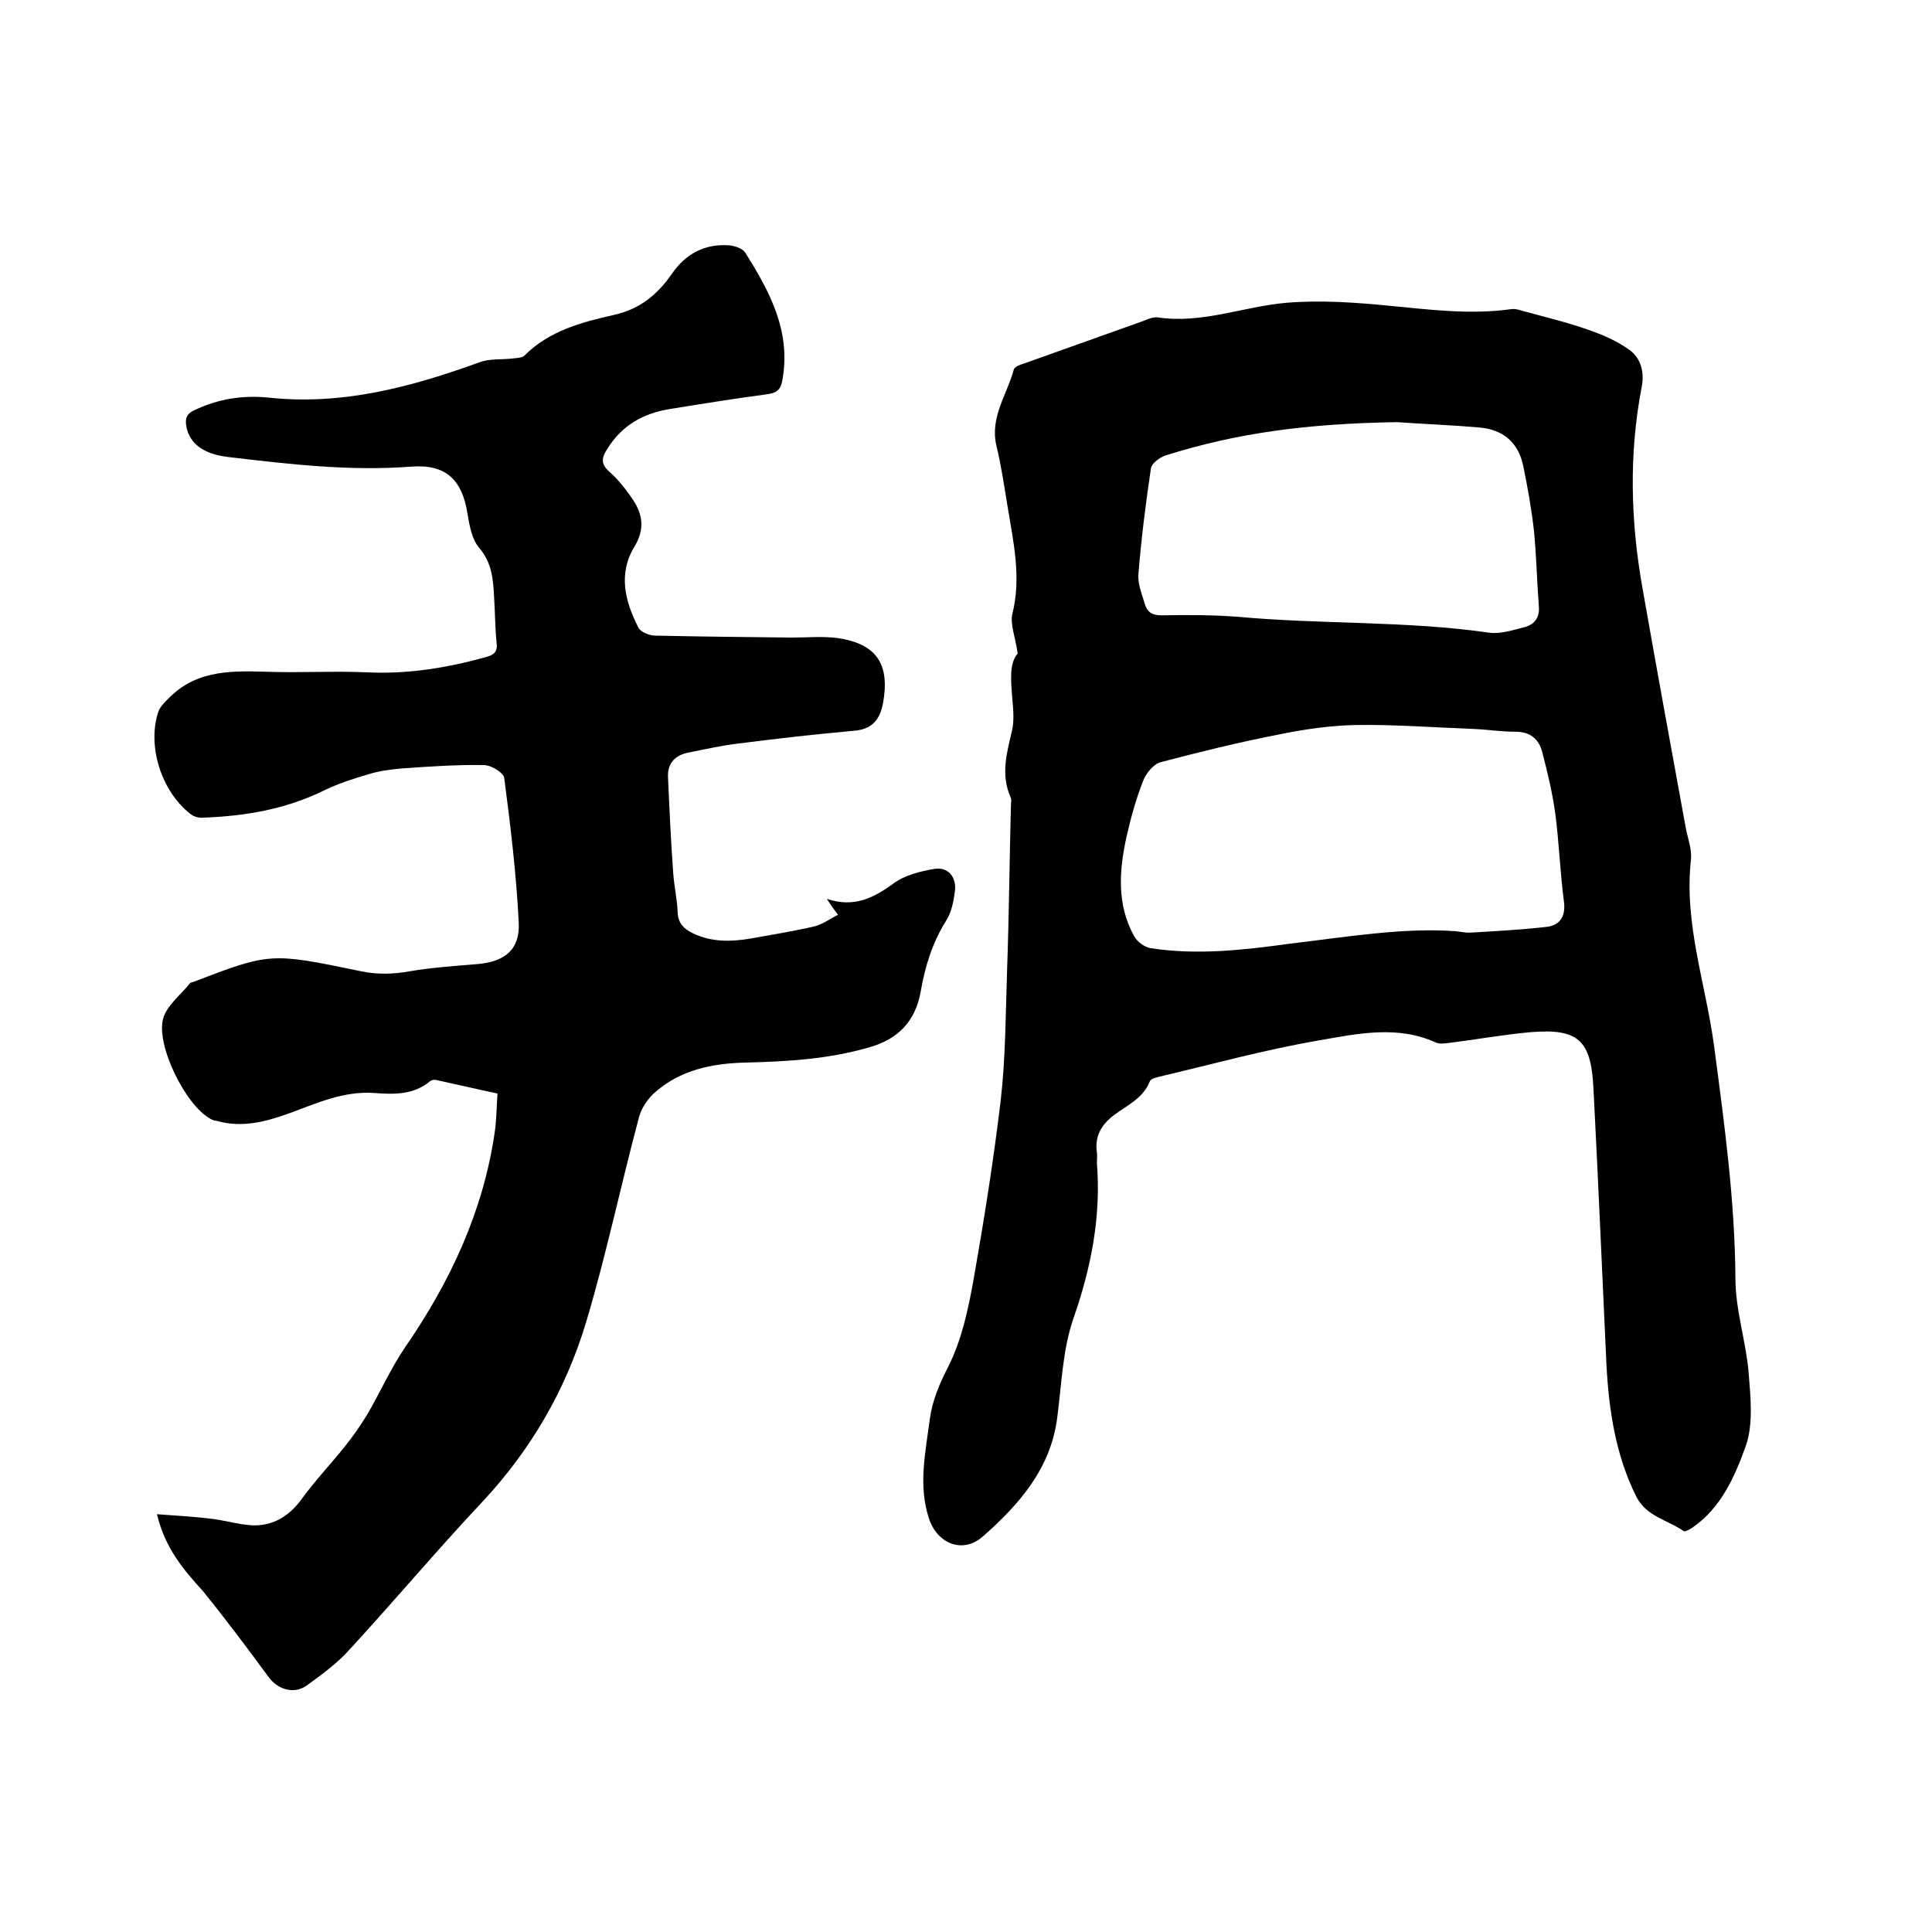 <svg enable-background="new 0 0 400 400" viewBox="0 0 400 400" xmlns="http://www.w3.org/2000/svg"><path d="m210.7 135.3c-.5-3.5-1.6-6.1-1.1-8.2 1.9-7.6.2-14.9-1-22.3-.7-4.2-1.3-8.4-2.3-12.5-1.4-5.9 2.2-10.6 3.6-15.8.2-.6 1.3-1 2-1.2 8.1-2.9 16.3-5.8 24.4-8.7 1.1-.4 2.3-1 3.3-.9 9.2 1.4 17.7-2.2 26.6-3 7.1-.6 14.3-.1 21.4.6 8.4.8 16.8 1.9 25.3.7.7-.1 1.5.1 2.1.3 4.7 1.3 9.4 2.4 13.9 4 2.9 1 5.9 2.3 8.4 4.1 2.4 1.7 3.2 4.6 2.6 7.7-2.7 14-2.3 28 .2 41.9 2.9 16.5 5.9 32.9 8.9 49.3.4 2.2 1.3 4.4 1.1 6.6-1.5 13.4 3.1 25.9 4.8 38.8 2.1 15.9 4.3 31.8 4.4 48 0 6.4 2.1 12.7 2.7 19.1.4 5.2 1.1 11-.6 15.7-2.2 6.1-5 12.6-10.9 16.7-.6.4-1.6 1-1.9.8-3.3-2.3-7.7-3-9.8-7.1-4.3-8.6-5.7-17.9-6.2-27.3-.9-19.1-1.7-38.3-2.7-57.4-.5-9.9-3.2-12.3-13-11.5-5.6.5-11.1 1.5-16.7 2.2-.9.1-2 .3-2.8 0-8-3.7-16.3-1.9-24.3-.5-11.1 1.9-22 4.9-33 7.5-.7.2-1.8.4-2 .9-1.4 3.6-4.7 5-7.5 7.1-2.5 1.9-4 4.3-3.5 7.7.1.7 0 1.5 0 2.2.9 11.1-1.2 21.7-4.9 32.3-2.2 6.4-2.4 13.5-3.3 20.3-1.3 10.6-7.9 18.1-15.4 24.7-4.2 3.7-9.5 1.5-11.2-3.8-2.2-6.8-.7-13.6.2-20.4.5-3.9 2-7.4 3.9-11.1 2.7-5.4 4-11.5 5.1-17.5 2.2-12.5 4.2-25 5.7-37.6 1-8.8 1-17.7 1.3-26.6.4-11.4.5-22.8.8-34.2 0-.6.2-1.3-.1-1.9-2-4.6-.8-9 .3-13.6.5-2.1.3-4.4.1-6.6-.3-3.9-.7-7.4 1.1-9.5zm90.7 57.5c1.5.2 2.1.3 2.8.3 5.3-.3 10.7-.6 16-1.2 2.7-.3 4-2.1 3.6-5.2-.8-6.1-1-12.2-1.8-18.3-.6-4.3-1.6-8.5-2.7-12.7-.7-2.7-2.5-4.2-5.5-4.2-3.1 0-6.1-.5-9.2-.6-7.9-.3-15.8-.9-23.7-.8-5.5.1-11 .9-16.3 2-8.2 1.6-16.3 3.6-24.3 5.7-1.5.4-3 2.3-3.6 3.8-1.5 3.8-2.6 7.8-3.5 11.8-1.5 6.9-2 13.9 1.6 20.4.6 1.1 2.1 2.3 3.4 2.5 9.6 1.5 19.2.4 28.7-.9 11.8-1.4 23.5-3.4 34.5-2.6zm-12.2-105.4c-18.5.3-33 2.2-47.9 6.9-1.2.4-2.8 1.6-3 2.6-1.1 7.3-2 14.6-2.6 21.9-.2 2 .7 4.1 1.3 6.2.5 1.7 1.5 2.4 3.5 2.4 5.3-.1 10.6-.1 15.8.3 17.3 1.6 34.8.8 52.1 3.3 2.4.3 5-.6 7.4-1.2 2-.6 3-2 2.8-4.3-.4-5.2-.5-10.4-1-15.5-.5-4.5-1.3-9-2.2-13.4-1-5-4.2-7.7-9.2-8.1-5.7-.5-11.4-.7-17-1.1z"/><path d="m32.5 313.5c4.1.3 7.5.5 10.9.9 2.9.3 5.8 1.2 8.7 1.4 4.4.2 7.8-1.9 10.4-5.5 2.7-3.7 5.9-7.1 8.8-10.7 1.7-2.1 3.3-4.4 4.7-6.7 2.7-4.6 4.9-9.6 7.9-14 9.3-13.5 16.1-28 18.5-44.3.4-2.6.4-5.2.6-8.2-4.3-.9-8.5-1.9-12.7-2.8-.4-.1-.9 0-1.2.2-3.4 2.9-7.5 2.8-11.5 2.5-6.5-.5-12.2 2.2-18 4.3-4.8 1.7-9.5 2.9-14.6 1.5-.5-.1-1.1-.2-1.5-.5-5.1-2.8-11.3-15.3-9.7-20.8.8-2.7 3.7-4.9 5.6-7.3.1-.1.4-.1.6-.2 16-6.1 16-6.1 34.8-2.2 3.4.7 6.6.6 10 0 4.6-.8 9.4-1.1 14.1-1.5 5.6-.5 8.8-3 8.5-8.6-.5-10-1.7-20-3-29.9-.1-1.1-2.7-2.7-4.2-2.7-5.7-.1-11.4.3-17 .7-2.3.2-4.7.5-6.9 1.2-3.1.9-6.2 1.9-9.1 3.3-8.1 4-16.6 5.4-25.5 5.7-.8 0-1.7-.3-2.3-.8-6-4.7-9-14.1-6.6-21.2.4-1.1 1.5-2.1 2.4-3 5.9-5.8 13.3-5.4 20.8-5.2 6.7.2 13.3-.2 20 .1 8.4.4 16.4-.9 24.4-3.1 1.9-.5 2.7-1.1 2.4-3.2-.3-3-.3-6.1-.5-9.2-.2-3.7-.4-7.1-3.1-10.3-1.5-1.7-2-4.6-2.4-7-1.1-7-4.4-10.3-11.5-9.8-12.9 1-25.5-.5-38.2-2-4.9-.6-7.8-2.7-8.5-6.2-.3-1.6-.1-2.7 1.7-3.5 4.8-2.3 9.9-3.1 15.1-2.6 15.5 1.7 29.8-2.2 43.9-7.3 2.1-.8 4.7-.5 7-.8.8-.1 1.8-.1 2.3-.6 5.1-5.1 11.8-6.9 18.5-8.4 5.4-1.2 9-4.2 12-8.5 2.8-4.1 6.8-6.3 11.9-5.9 1.1.1 2.7.6 3.3 1.5 5 8 9.5 16.2 7.7 26.3-.3 1.9-1 2.7-3 3-6.8.9-13.6 2-20.4 3.1-5.5.9-9.9 3.4-12.9 8.3-1.1 1.7-1.4 3 .4 4.6 1.9 1.7 3.5 3.7 4.9 5.8 2.1 3.1 2.5 6.2.4 9.7-3.5 5.7-2 11.4.8 16.9.5.9 2.3 1.6 3.5 1.6 9.4.2 18.8.3 28.2.4 3.2 0 6.4-.3 9.5.1 8.2 1.2 10.9 5.5 9.4 13.6-.7 3.5-2.4 5.3-6 5.6-7.9.7-15.8 1.6-23.6 2.6-3.6.4-7.1 1.2-10.6 1.9-2.7.5-4.4 2.1-4.3 5 .3 6.7.6 13.5 1.1 20.2.2 2.6.8 5.2.9 7.9.1 2.3 1.3 3.4 3.1 4.3 3.9 1.9 8 1.8 12.1 1.1 4.4-.8 8.8-1.5 13.1-2.5 1.7-.4 3.1-1.5 4.9-2.4-.9-1.2-1.5-2-2.3-3.3 5.6 1.9 9.7-.2 13.8-3.2 2.3-1.7 5.5-2.5 8.4-3s4.7 1.7 4.3 4.7c-.3 2.1-.7 4.3-1.8 6-2.9 4.6-4.4 9.6-5.3 14.8-1.1 6-4.6 9.7-10.5 11.4-8.5 2.5-17.3 3-26 3.2-6.7.2-13.1 1.5-18.3 6-1.6 1.3-3 3.4-3.5 5.3-3.8 14.2-6.8 28.6-11 42.6-4.2 13.9-11.4 26.3-21.4 37-9.4 10-18.3 20.6-27.6 30.7-2.5 2.8-5.7 5.1-8.7 7.3-2.7 2-6.1.9-8-1.7-4.4-6-8.9-12-13.6-17.8-4-4.4-7.8-8.8-9.5-15.9z"/></svg>
